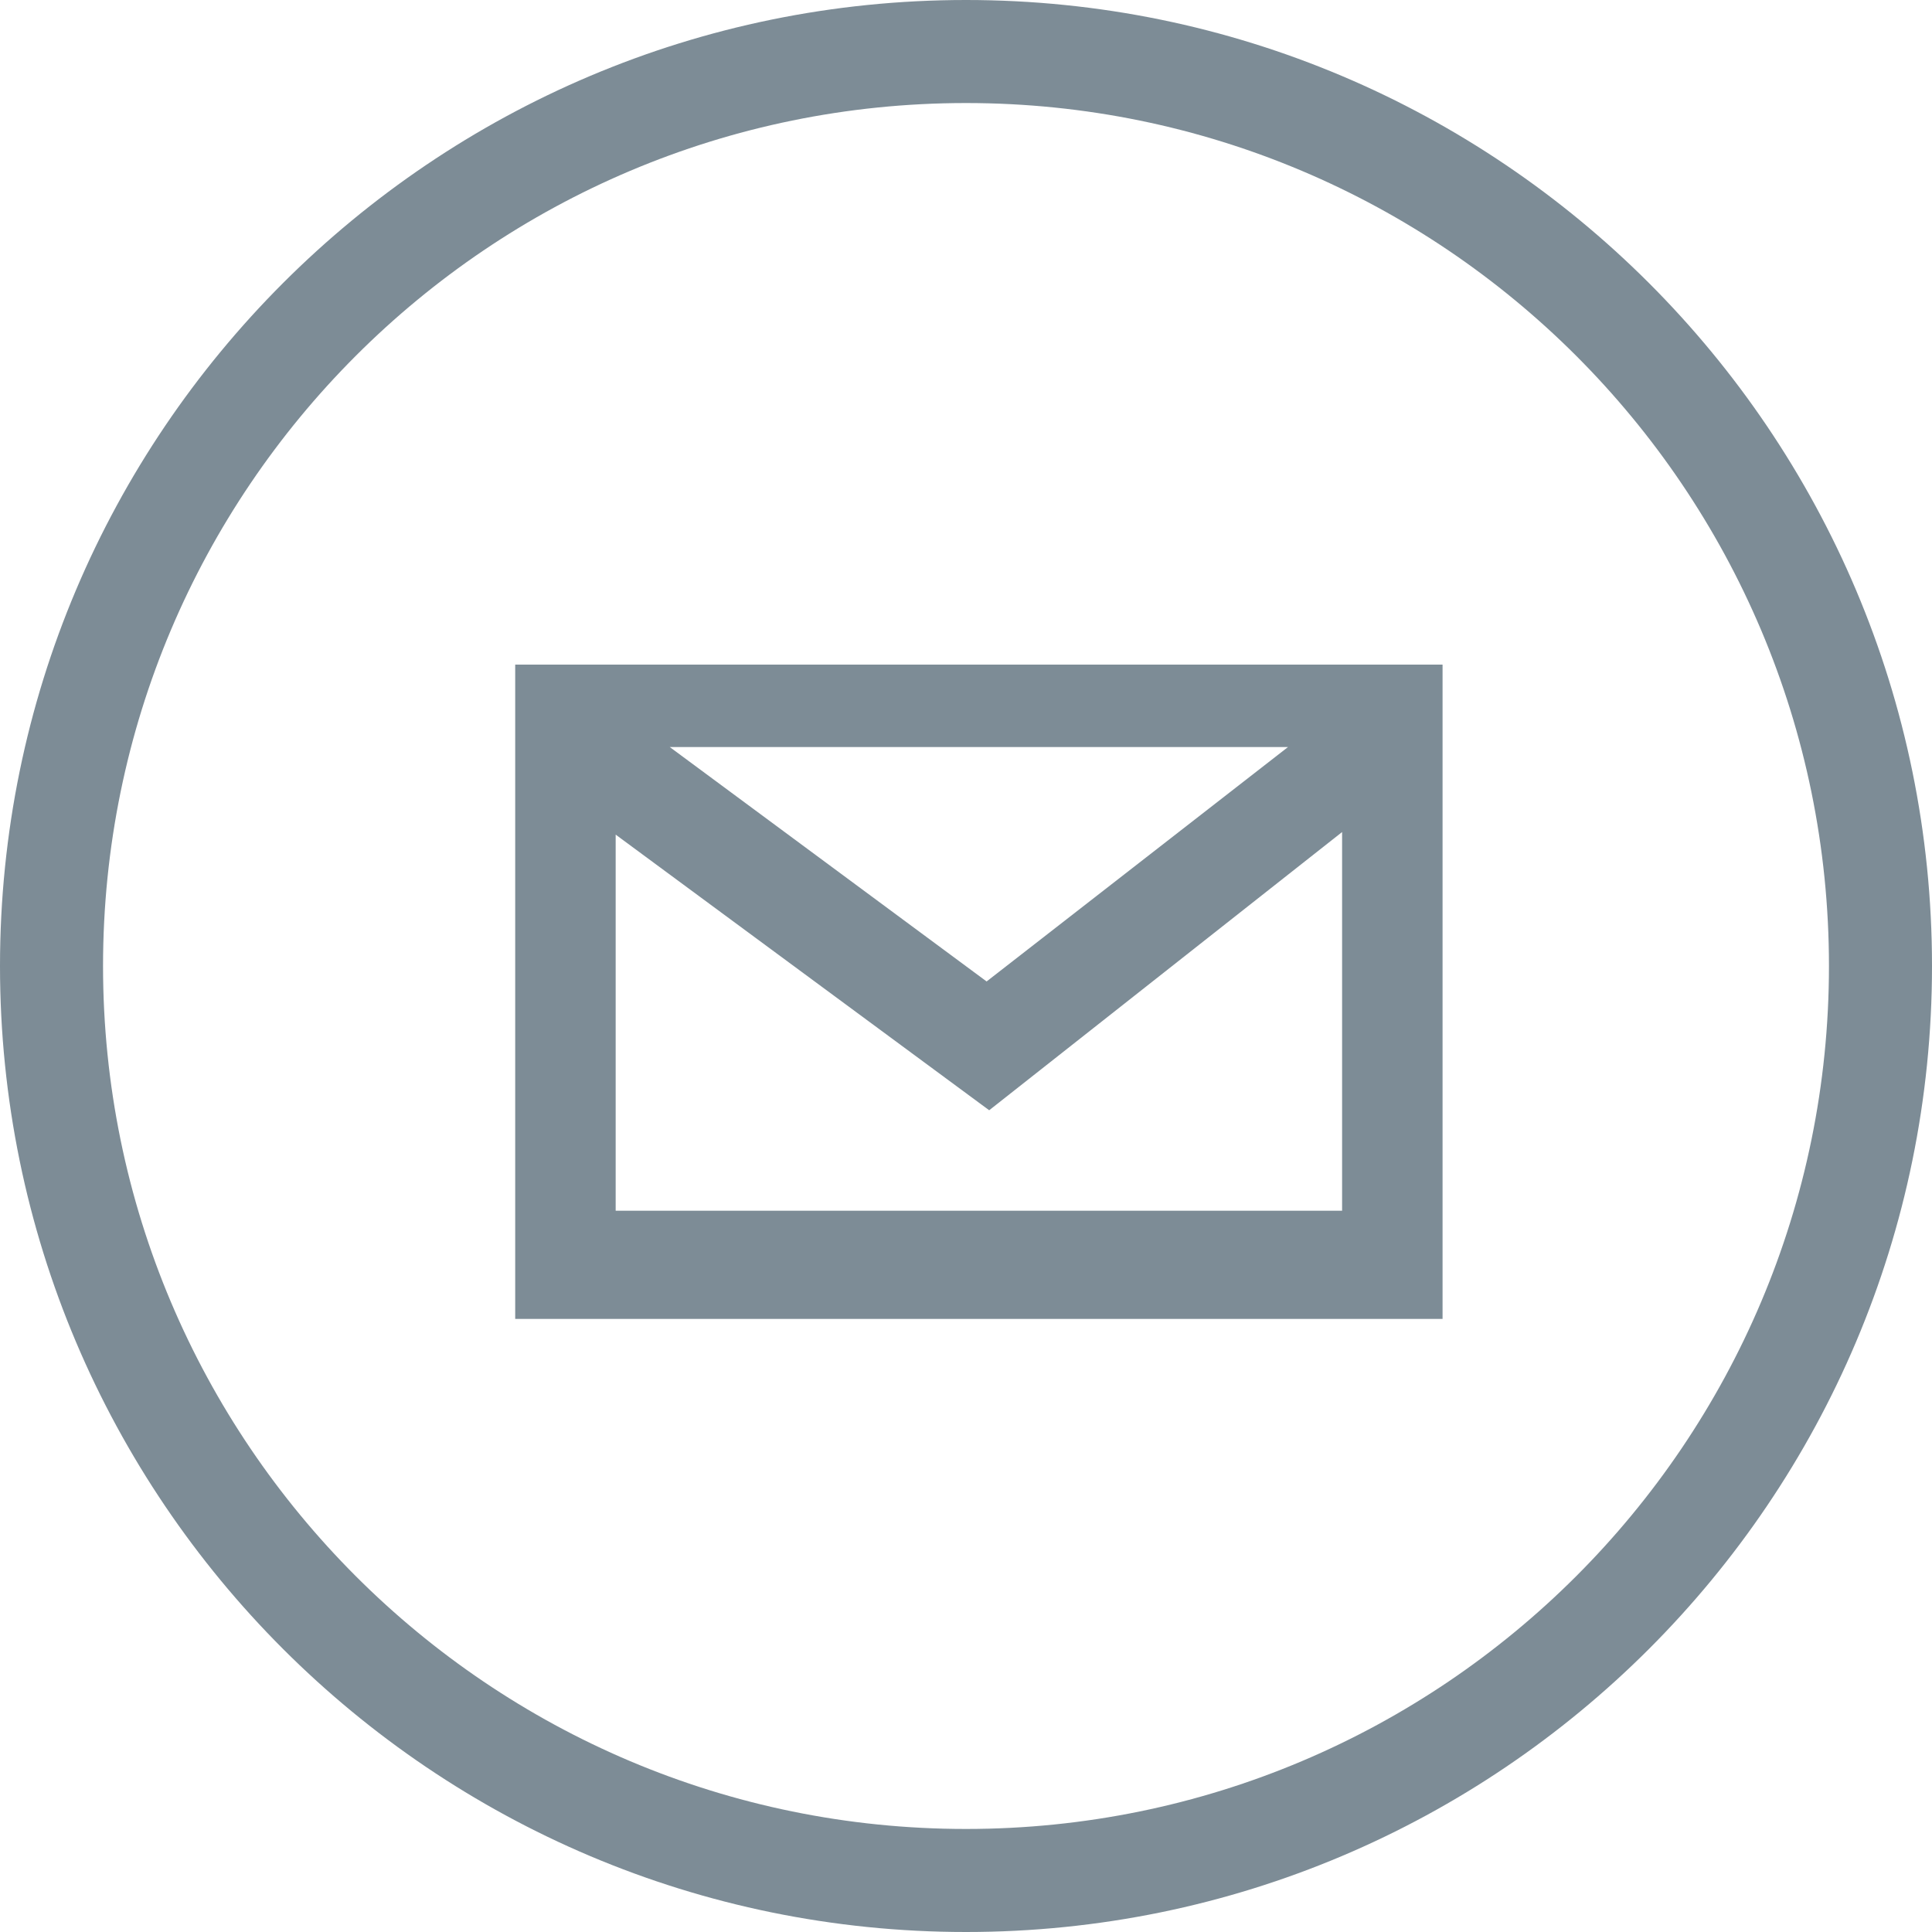 <?xml version="1.0" encoding="utf-8"?>
<!-- Generator: Adobe Illustrator 23.0.4, SVG Export Plug-In . SVG Version: 6.00 Build 0)  -->
<svg version="1.1" id="Layer_1" xmlns="http://www.w3.org/2000/svg" xmlns:xlink="http://www.w3.org/1999/xlink" x="0px" y="0px"
	 viewBox="0 0 75 75" style="enable-background:new 0 0 75 75;" xml:space="preserve">
<style type="text/css">
	.st0{fill:#7D8C96;}
</style>
<g>
	<g>
		<path class="st0" d="M37.5,4C56,4,71,19,71,37.5S56,71,37.5,71S4,56,4,37.5S19,4,37.5,4 M37.5,0C16.8,0,0,16.8,0,37.5
			S16.8,75,37.5,75S75,58.2,75,37.5S58.2,0,37.5,0L37.5,0z"/>
	</g>
	<path class="st0" d="M20,25.8v25.4h36V25.8H20z M50,29l-11.7,9.1L26,29H50z M23.9,47V32.4l14.5,10.7l13.7-10.8V47L23.9,47L23.9,47z
		"/>
</g>
</svg>
